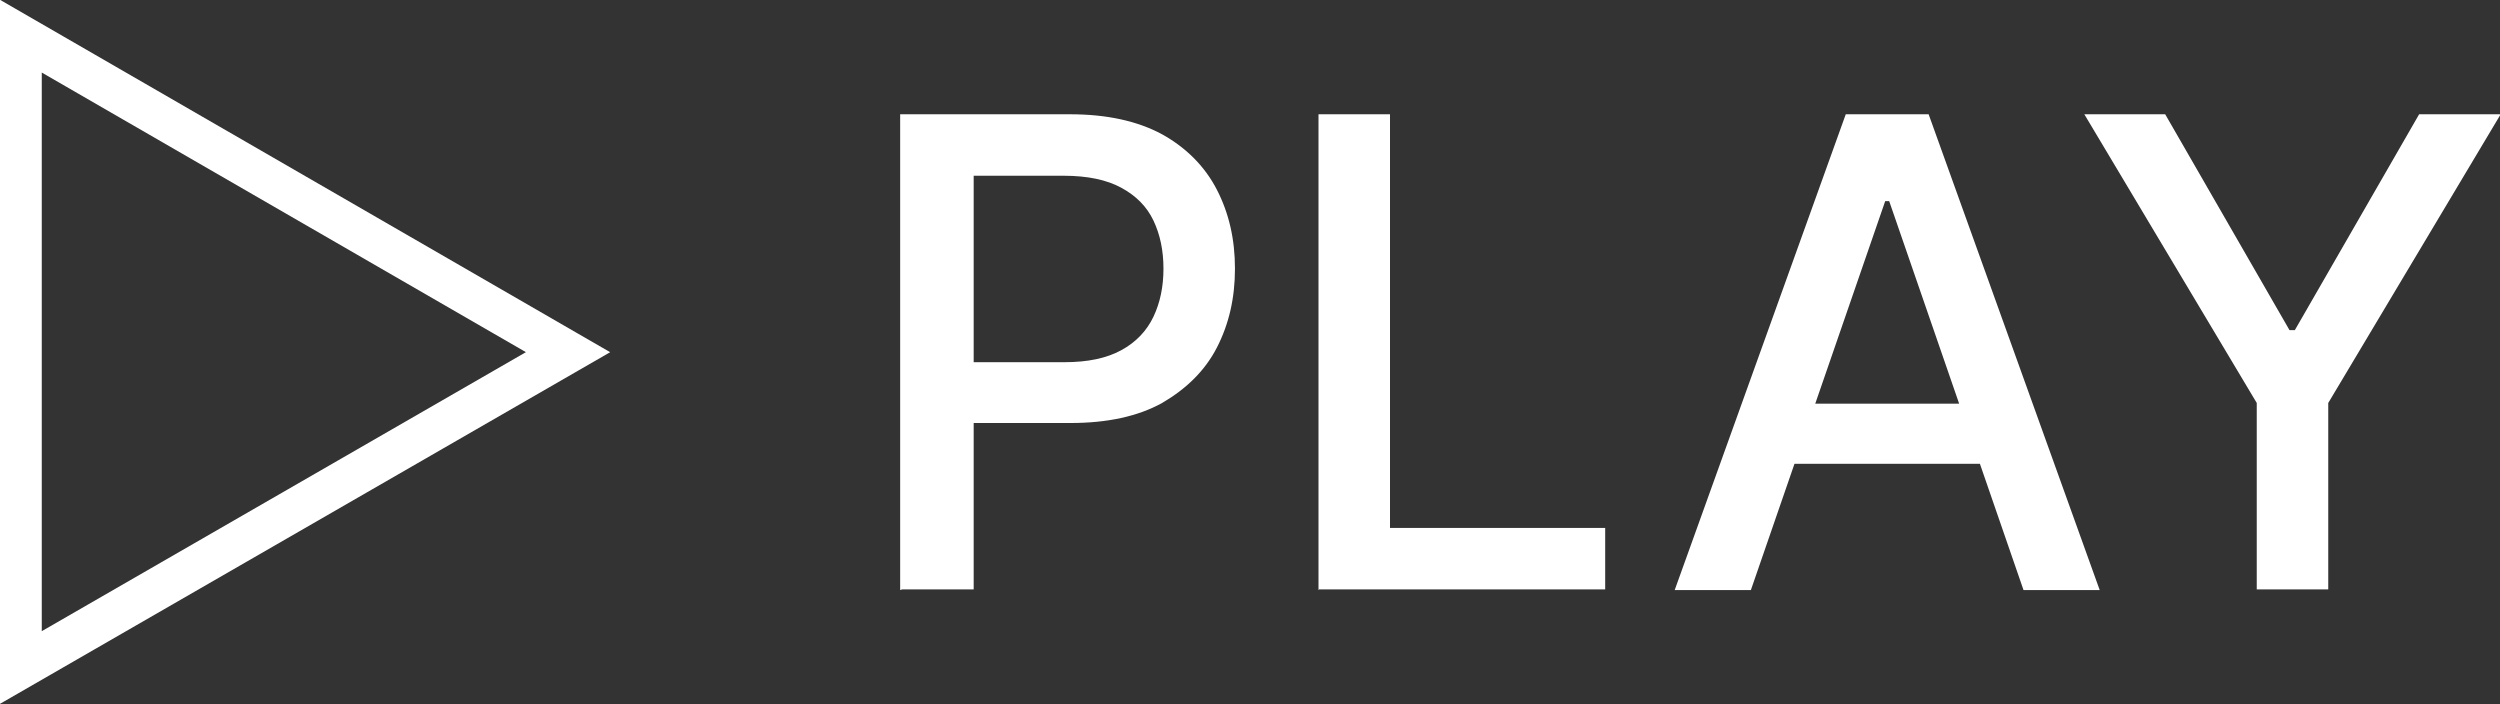 <?xml version="1.0" encoding="UTF-8"?>
<svg id="_レイヤー_2" data-name="レイヤー 2" xmlns="http://www.w3.org/2000/svg" width="37.41" height="10.54" viewBox="0 0 37.41 10.54">
  <rect x="0" y="0" width="37.41" height="10.54" fill="#333333" stroke="none"/>
  <defs>
    <style>
      .cls-1 {
        fill: #fff;
      }

      .cls-2 {
        fill: none;
        stroke: #fff;
        stroke-miterlimit: 10;
        stroke-width: .63px;
      }
    </style>
  </defs>
  <g id="_レイヤー_1-2" data-name="レイヤー 1">
    <g>
      <g>
        <path class="cls-1" d="M13.47,8.83V1.71h2.54c.55,0,1.01.1,1.38.3.36.2.64.48.82.83.18.35.27.74.27,1.18s-.09.83-.27,1.18-.46.62-.82.83c-.36.2-.82.3-1.37.3h-1.74v-.91h1.65c.35,0,.63-.06.85-.18s.38-.29.48-.5.15-.45.15-.72-.05-.51-.15-.72-.26-.37-.48-.49-.51-.18-.86-.18h-1.35v6.19h-1.07Z"/>
        <path class="cls-1" d="M19.73,8.83V1.71h1.07v6.19h3.22v.92h-4.3Z"/>
        <path class="cls-1" d="M26.2,8.83h-1.14l2.56-7.12h1.24l2.56,7.12h-1.14l-2.01-5.82h-.06l-2.01,5.82ZM26.39,6.04h3.7v.9h-3.7v-.9Z"/>
        <path class="cls-1" d="M31.18,1.71h1.22l1.86,3.23h.08l1.86-3.23h1.22l-2.58,4.32v2.79h-1.07v-2.79l-2.58-4.32Z"/>
      </g>
      <polygon class="cls-2" points="8.5 5.27 .31 .54 .31 9.99 8.5 5.27"/>
    </g>
  </g>
</svg>